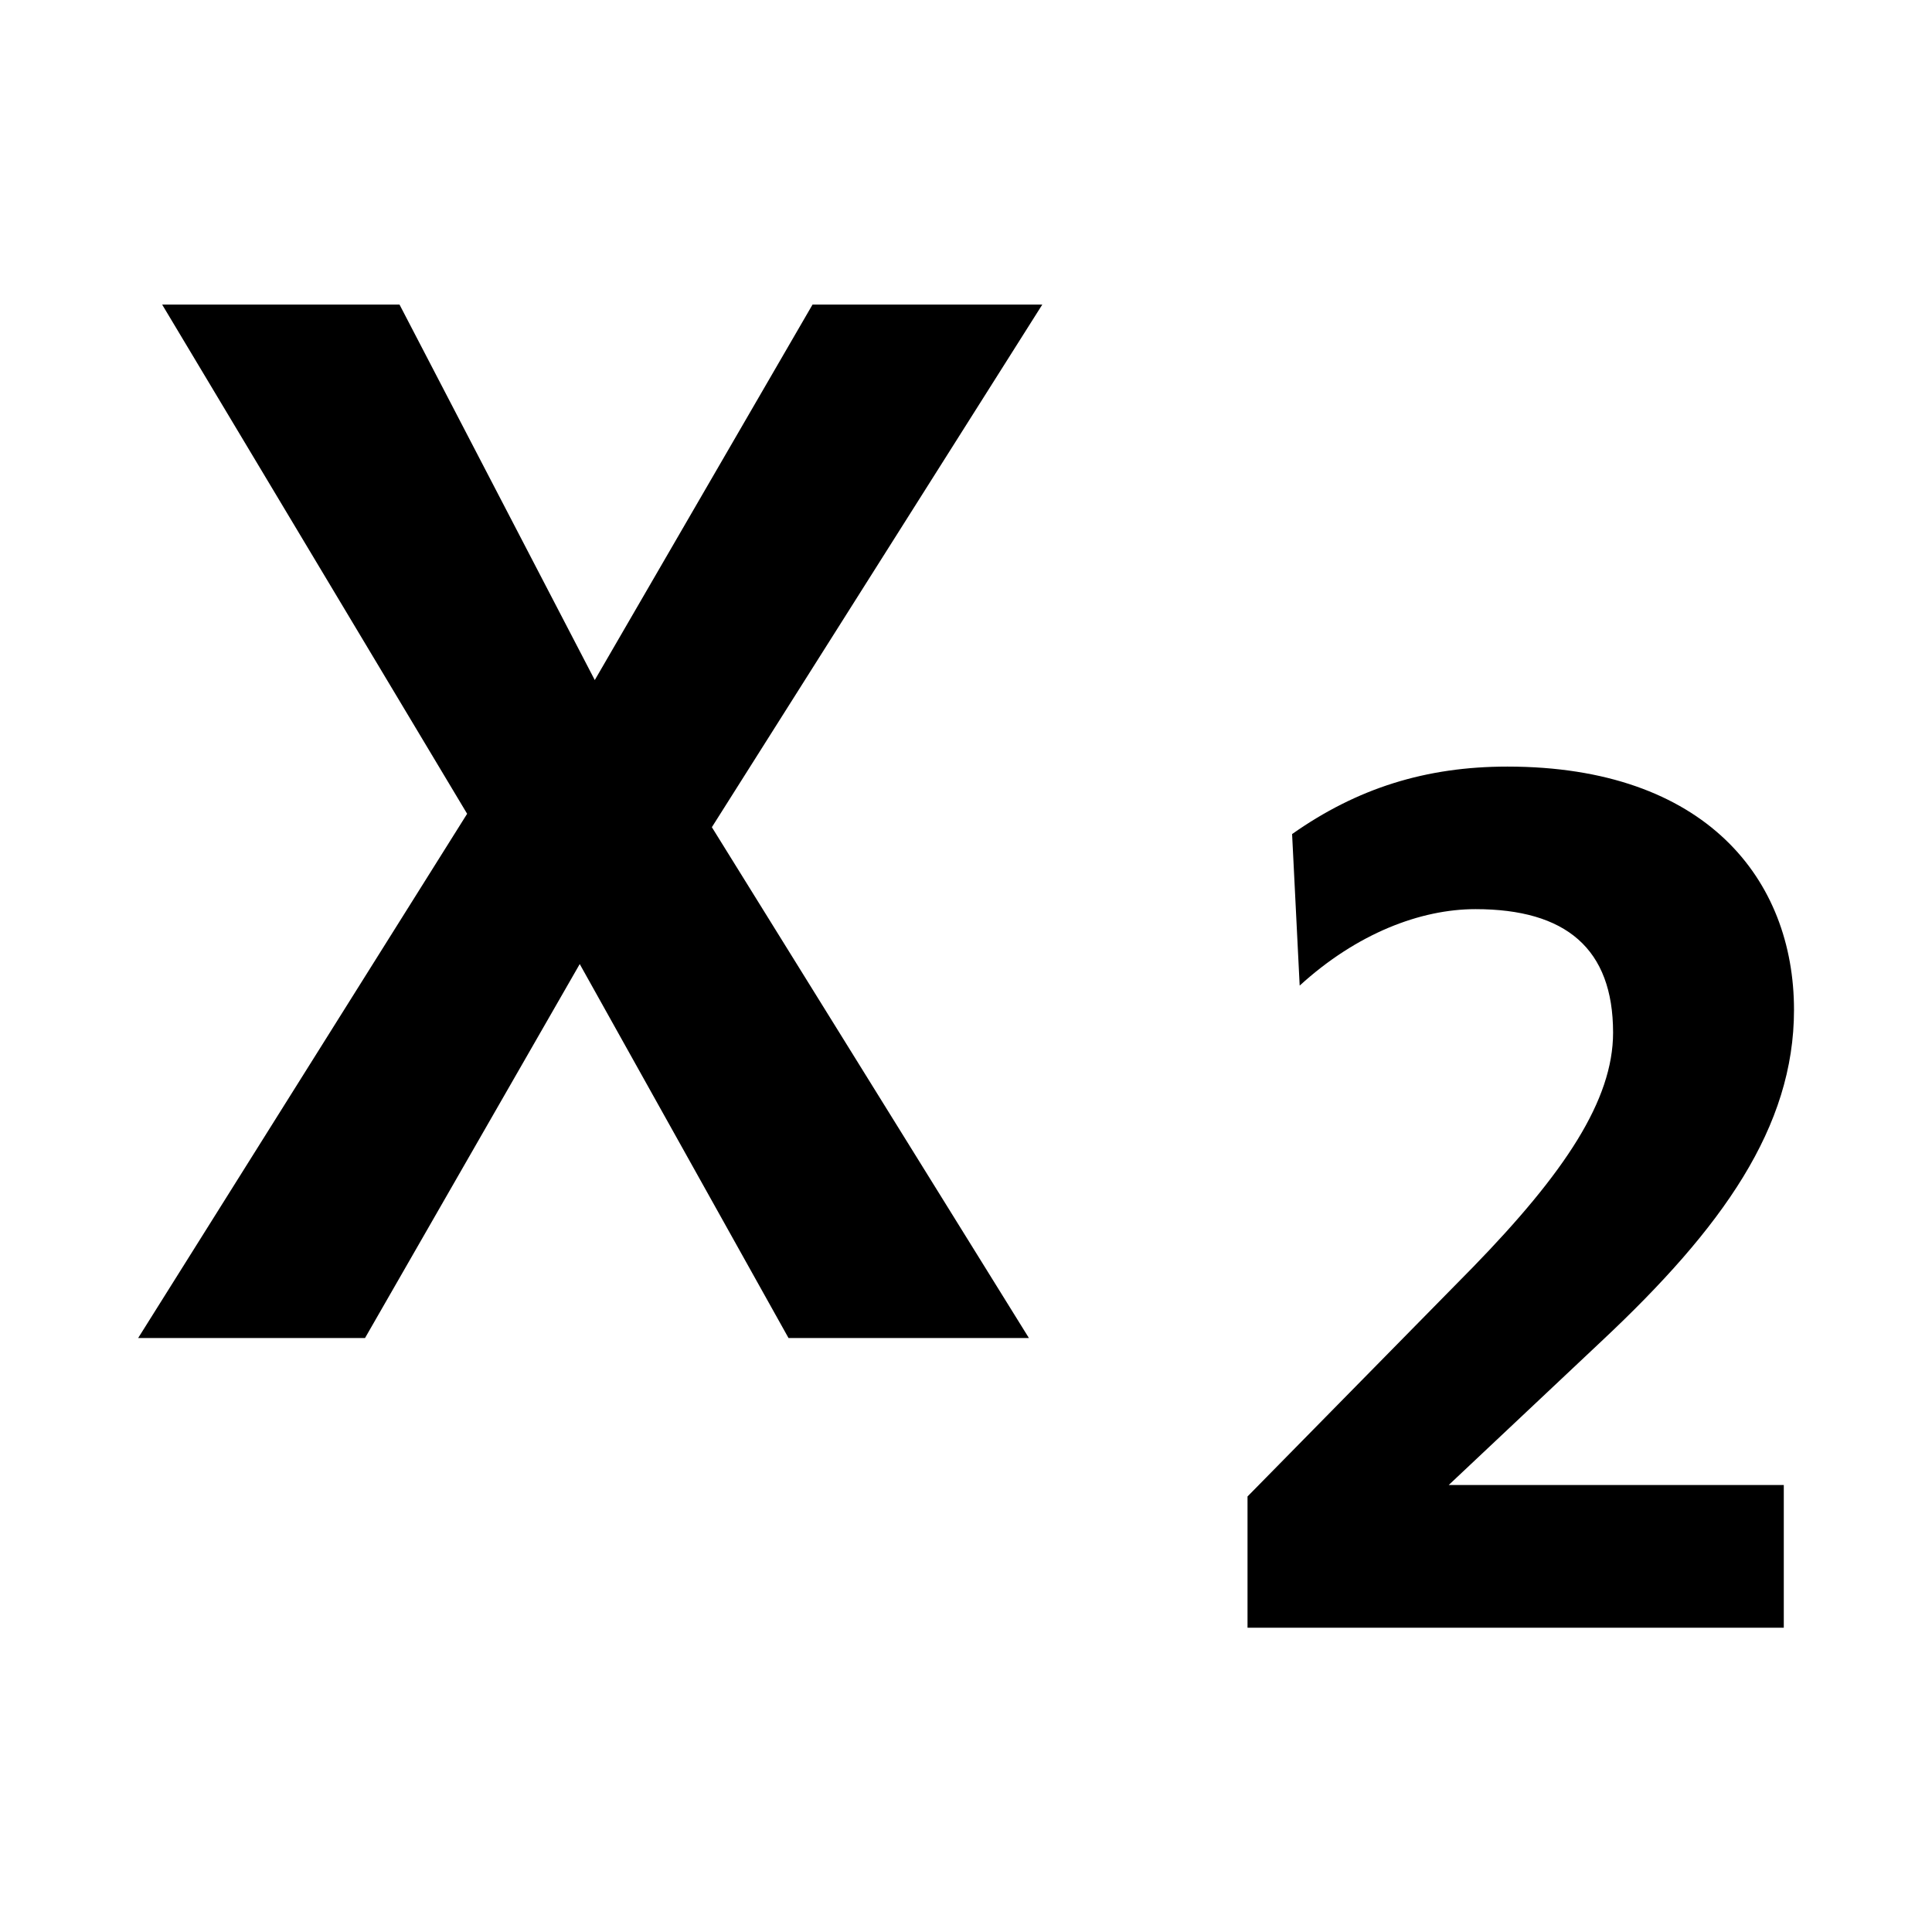 <?xml version="1.0" encoding="utf-8"?><!-- Uploaded to: SVG Repo, www.svgrepo.com, Generator: SVG Repo Mixer Tools -->
<svg fill="#000000" width="800px" height="800px" viewBox="0 0 14 14" role="img" focusable="false" aria-hidden="true" xmlns="http://www.w3.org/2000/svg"><path d="m 9.418,7.142 c 0.415,-0.379 0.877,-0.554 1.274,-0.554 0.655,0 0.997,0.286 0.997,0.895 0,0.489 -0.351,1.016 -1.015,1.699 l -1.634,1.662 0,0.951 3.886,0 0,-1.034 -2.428,0 1.108,-1.043 c 0.877,-0.822 1.394,-1.551 1.394,-2.4 0,-0.942 -0.637,-1.763 -2.077,-1.763 -0.591,0 -1.089,0.157 -1.56,0.489 l 0.055,1.099 m -4.26,-1.148 2.395,-3.788 -1.665,0 -1.578,2.721 -1.415,-2.721 -1.72,0 2.21,3.69 -2.384,3.799 1.644,0 1.556,-2.71 1.513,2.71 1.742,0 -2.297,-3.701"/></svg>